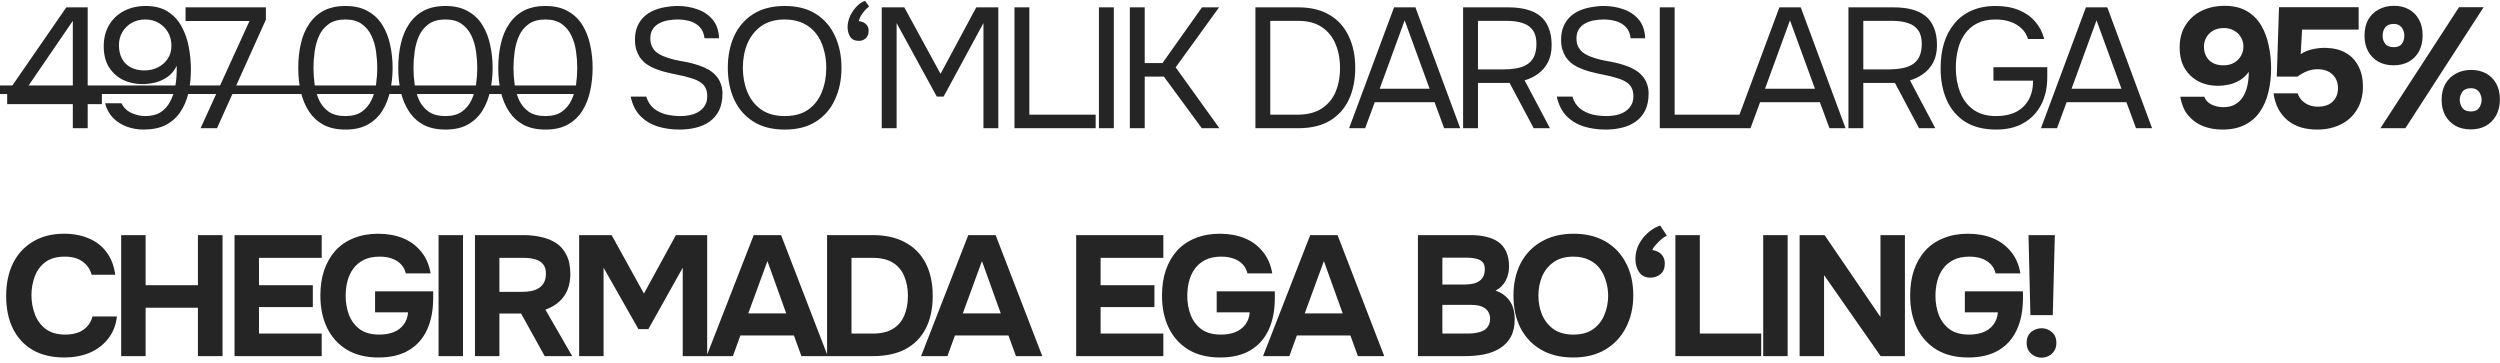 <?xml version="1.0" encoding="UTF-8"?> <svg xmlns="http://www.w3.org/2000/svg" width="351" height="51" viewBox="0 0 351 51" fill="none"><path d="M10.224 18V14.616H1.008V13.056L9.312 1.032H12.312V12.72H14.304V14.616H12.312V18H10.224ZM3.528 12.72H10.224V2.928L3.528 12.72ZM20.155 18.192C19.34 18.192 18.555 18.056 17.803 17.784C17.067 17.512 16.427 17.104 15.883 16.56C15.339 16 14.963 15.312 14.755 14.496H17.059C17.348 15.104 17.811 15.56 18.451 15.864C19.108 16.152 19.756 16.296 20.395 16.296C21.259 16.296 21.971 16.12 22.532 15.768C23.108 15.4 23.555 14.904 23.875 14.28C24.212 13.656 24.451 12.96 24.596 12.192C24.739 11.408 24.811 10.6 24.811 9.768C24.811 9.688 24.811 9.6 24.811 9.504C24.811 9.408 24.811 9.32 24.811 9.24C24.508 9.864 24.099 10.368 23.587 10.752C23.076 11.12 22.508 11.392 21.884 11.568C21.259 11.728 20.628 11.808 19.988 11.808C18.995 11.808 18.084 11.608 17.252 11.208C16.436 10.792 15.78 10.192 15.284 9.408C14.803 8.608 14.563 7.64 14.563 6.504C14.563 5.368 14.812 4.376 15.307 3.528C15.803 2.68 16.491 2.024 17.372 1.56C18.267 1.08 19.299 0.84 20.468 0.84C21.715 0.84 22.747 1.104 23.564 1.632C24.395 2.16 25.044 2.864 25.508 3.744C25.988 4.624 26.323 5.592 26.515 6.648C26.707 7.688 26.803 8.728 26.803 9.768C26.803 10.968 26.683 12.08 26.444 13.104C26.203 14.112 25.82 15 25.291 15.768C24.764 16.536 24.076 17.136 23.227 17.568C22.38 17.984 21.355 18.192 20.155 18.192ZM20.299 9.888C20.988 9.888 21.611 9.744 22.172 9.456C22.747 9.168 23.203 8.768 23.54 8.256C23.892 7.744 24.067 7.144 24.067 6.456C24.067 5.72 23.907 5.08 23.587 4.536C23.267 3.976 22.828 3.536 22.267 3.216C21.724 2.896 21.099 2.736 20.395 2.736C19.675 2.736 19.035 2.896 18.476 3.216C17.931 3.536 17.5 3.968 17.18 4.512C16.86 5.056 16.7 5.656 16.7 6.312C16.7 7.432 17.02 8.312 17.66 8.952C18.316 9.576 19.195 9.888 20.299 9.888ZM28.162 18L35.026 2.952H26.05V1.032H37.33V2.76L30.466 18H28.162ZM48.499 18.192C47.316 18.192 46.3 17.976 45.452 17.544C44.62 17.096 43.94 16.48 43.411 15.696C42.883 14.896 42.492 13.976 42.236 12.936C41.995 11.88 41.876 10.744 41.876 9.528C41.876 8.312 41.995 7.184 42.236 6.144C42.475 5.088 42.859 4.168 43.388 3.384C43.916 2.584 44.596 1.96 45.428 1.512C46.276 1.064 47.3 0.84 48.499 0.84C49.764 0.84 50.819 1.088 51.667 1.584C52.532 2.064 53.212 2.72 53.708 3.552C54.219 4.384 54.58 5.32 54.788 6.36C55.011 7.384 55.123 8.44 55.123 9.528C55.123 10.616 55.011 11.68 54.788 12.72C54.58 13.744 54.219 14.672 53.708 15.504C53.212 16.32 52.532 16.976 51.667 17.472C50.819 17.952 49.764 18.192 48.499 18.192ZM48.499 16.296C49.444 16.296 50.203 16.096 50.779 15.696C51.371 15.28 51.828 14.736 52.148 14.064C52.468 13.392 52.684 12.664 52.795 11.88C52.907 11.08 52.964 10.296 52.964 9.528C52.964 8.776 52.907 8.008 52.795 7.224C52.684 6.424 52.468 5.688 52.148 5.016C51.828 4.328 51.371 3.776 50.779 3.36C50.203 2.944 49.444 2.736 48.499 2.736C47.539 2.736 46.764 2.944 46.172 3.36C45.58 3.776 45.123 4.328 44.803 5.016C44.499 5.688 44.291 6.424 44.179 7.224C44.068 8.008 44.011 8.776 44.011 9.528C44.011 10.296 44.068 11.08 44.179 11.88C44.291 12.664 44.499 13.392 44.803 14.064C45.123 14.736 45.58 15.28 46.172 15.696C46.764 16.096 47.539 16.296 48.499 16.296ZM62.54 18.192C61.356 18.192 60.34 17.976 59.492 17.544C58.66 17.096 57.98 16.48 57.452 15.696C56.924 14.896 56.532 13.976 56.276 12.936C56.036 11.88 55.916 10.744 55.916 9.528C55.916 8.312 56.036 7.184 56.276 6.144C56.516 5.088 56.9 4.168 57.428 3.384C57.956 2.584 58.636 1.96 59.468 1.512C60.316 1.064 61.34 0.84 62.54 0.84C63.804 0.84 64.86 1.088 65.708 1.584C66.572 2.064 67.252 2.72 67.748 3.552C68.26 4.384 68.62 5.32 68.828 6.36C69.052 7.384 69.164 8.44 69.164 9.528C69.164 10.616 69.052 11.68 68.828 12.72C68.62 13.744 68.26 14.672 67.748 15.504C67.252 16.32 66.572 16.976 65.708 17.472C64.86 17.952 63.804 18.192 62.54 18.192ZM62.54 16.296C63.484 16.296 64.244 16.096 64.82 15.696C65.412 15.28 65.868 14.736 66.188 14.064C66.508 13.392 66.724 12.664 66.836 11.88C66.948 11.08 67.004 10.296 67.004 9.528C67.004 8.776 66.948 8.008 66.836 7.224C66.724 6.424 66.508 5.688 66.188 5.016C65.868 4.328 65.412 3.776 64.82 3.36C64.244 2.944 63.484 2.736 62.54 2.736C61.58 2.736 60.804 2.944 60.212 3.36C59.62 3.776 59.164 4.328 58.844 5.016C58.54 5.688 58.332 6.424 58.22 7.224C58.108 8.008 58.052 8.776 58.052 9.528C58.052 10.296 58.108 11.08 58.22 11.88C58.332 12.664 58.54 13.392 58.844 14.064C59.164 14.736 59.62 15.28 60.212 15.696C60.804 16.096 61.58 16.296 62.54 16.296ZM76.581 18.192C75.397 18.192 74.381 17.976 73.533 17.544C72.701 17.096 72.021 16.48 71.493 15.696C70.965 14.896 70.573 13.976 70.317 12.936C70.077 11.88 69.957 10.744 69.957 9.528C69.957 8.312 70.077 7.184 70.317 6.144C70.557 5.088 70.941 4.168 71.469 3.384C71.997 2.584 72.677 1.96 73.509 1.512C74.357 1.064 75.381 0.84 76.581 0.84C77.845 0.84 78.901 1.088 79.749 1.584C80.613 2.064 81.293 2.72 81.789 3.552C82.301 4.384 82.661 5.32 82.869 6.36C83.093 7.384 83.205 8.44 83.205 9.528C83.205 10.616 83.093 11.68 82.869 12.72C82.661 13.744 82.301 14.672 81.789 15.504C81.293 16.32 80.613 16.976 79.749 17.472C78.901 17.952 77.845 18.192 76.581 18.192ZM76.581 16.296C77.525 16.296 78.285 16.096 78.861 15.696C79.453 15.28 79.909 14.736 80.229 14.064C80.549 13.392 80.765 12.664 80.877 11.88C80.989 11.08 81.045 10.296 81.045 9.528C81.045 8.776 80.989 8.008 80.877 7.224C80.765 6.424 80.549 5.688 80.229 5.016C79.909 4.328 79.453 3.776 78.861 3.36C78.285 2.944 77.525 2.736 76.581 2.736C75.621 2.736 74.845 2.944 74.253 3.36C73.661 3.776 73.205 4.328 72.885 5.016C72.581 5.688 72.373 6.424 72.261 7.224C72.149 8.008 72.093 8.776 72.093 9.528C72.093 10.296 72.149 11.08 72.261 11.88C72.373 12.664 72.581 13.392 72.885 14.064C73.205 14.736 73.661 15.28 74.253 15.696C74.845 16.096 75.621 16.296 76.581 16.296ZM95.387 18.192C94.315 18.192 93.299 18.048 92.339 17.76C91.395 17.456 90.587 16.968 89.915 16.296C89.243 15.608 88.787 14.696 88.547 13.56H90.731C90.955 14.28 91.315 14.84 91.811 15.24C92.323 15.64 92.907 15.92 93.563 16.08C94.219 16.224 94.875 16.296 95.531 16.296C96.187 16.296 96.795 16.208 97.355 16.032C97.931 15.84 98.395 15.536 98.747 15.12C99.115 14.704 99.299 14.168 99.299 13.512C99.299 13 99.203 12.584 99.011 12.264C98.835 11.944 98.579 11.688 98.243 11.496C97.923 11.288 97.539 11.12 97.091 10.992C96.499 10.8 95.867 10.64 95.195 10.512C94.523 10.384 93.859 10.232 93.203 10.056C92.563 9.88 91.963 9.656 91.403 9.384C91.099 9.224 90.803 9.032 90.515 8.808C90.243 8.568 90.003 8.296 89.795 7.992C89.603 7.672 89.443 7.312 89.315 6.912C89.203 6.512 89.147 6.072 89.147 5.592C89.147 4.872 89.259 4.248 89.483 3.72C89.707 3.192 90.011 2.744 90.395 2.376C90.779 2.008 91.227 1.712 91.739 1.488C92.251 1.264 92.795 1.104 93.371 1.008C93.963 0.896 94.555 0.84 95.147 0.84C96.123 0.84 97.035 0.992 97.883 1.296C98.747 1.584 99.459 2.056 100.019 2.712C100.595 3.368 100.907 4.256 100.955 5.376H98.915C98.835 4.704 98.611 4.176 98.243 3.792C97.875 3.408 97.419 3.136 96.875 2.976C96.331 2.816 95.755 2.736 95.147 2.736C94.699 2.736 94.243 2.776 93.779 2.856C93.331 2.936 92.915 3.08 92.531 3.288C92.163 3.48 91.867 3.752 91.643 4.104C91.419 4.44 91.307 4.872 91.307 5.4C91.307 5.816 91.379 6.184 91.523 6.504C91.683 6.824 91.891 7.096 92.147 7.32C92.419 7.528 92.715 7.704 93.035 7.848C93.803 8.168 94.651 8.408 95.579 8.568C96.523 8.712 97.403 8.928 98.219 9.216C98.699 9.376 99.139 9.576 99.539 9.816C99.939 10.056 100.275 10.336 100.547 10.656C100.835 10.976 101.051 11.344 101.195 11.76C101.355 12.16 101.435 12.616 101.435 13.128C101.435 14.056 101.275 14.848 100.955 15.504C100.635 16.144 100.195 16.664 99.635 17.064C99.075 17.464 98.427 17.752 97.691 17.928C96.971 18.104 96.203 18.192 95.387 18.192ZM110.177 18.192C108.417 18.192 106.945 17.816 105.761 17.064C104.577 16.312 103.681 15.28 103.073 13.968C102.481 12.656 102.185 11.176 102.185 9.528C102.185 7.864 102.481 6.376 103.073 5.064C103.681 3.752 104.577 2.72 105.761 1.968C106.945 1.216 108.417 0.84 110.177 0.84C111.937 0.84 113.401 1.216 114.569 1.968C115.753 2.72 116.641 3.752 117.233 5.064C117.841 6.376 118.145 7.864 118.145 9.528C118.145 11.176 117.841 12.656 117.233 13.968C116.641 15.28 115.753 16.312 114.569 17.064C113.401 17.816 111.937 18.192 110.177 18.192ZM110.177 16.296C111.521 16.296 112.625 15.992 113.489 15.384C114.353 14.76 114.985 13.936 115.385 12.912C115.801 11.888 116.009 10.76 116.009 9.528C116.009 8.6 115.889 7.728 115.649 6.912C115.425 6.08 115.073 5.352 114.593 4.728C114.113 4.104 113.505 3.616 112.769 3.264C112.033 2.912 111.169 2.736 110.177 2.736C108.849 2.736 107.745 3.048 106.865 3.672C106.001 4.296 105.353 5.12 104.921 6.144C104.505 7.168 104.297 8.296 104.297 9.528C104.297 10.744 104.505 11.864 104.921 12.888C105.337 13.912 105.977 14.736 106.841 15.36C107.721 15.984 108.833 16.296 110.177 16.296ZM120.562 5.736C120.018 5.736 119.618 5.544 119.362 5.16C119.122 4.76 119.002 4.32 119.002 3.84C119.002 3.312 119.114 2.792 119.338 2.28C119.578 1.768 119.882 1.32 120.25 0.936C120.618 0.536 121.018 0.264 121.45 0.12L122.026 0.912C121.818 1.056 121.61 1.248 121.402 1.488C121.21 1.712 121.034 1.952 120.874 2.208C120.73 2.464 120.626 2.72 120.562 2.976C120.85 2.992 121.098 3.064 121.306 3.192C121.514 3.304 121.674 3.456 121.786 3.648C121.898 3.84 121.954 4.072 121.954 4.344C121.954 4.792 121.81 5.144 121.522 5.4C121.234 5.64 120.914 5.752 120.562 5.736ZM123.796 18V1.032H126.964L132.052 10.368L137.068 1.032H140.164V18H138.076V3.24L132.484 13.56H131.524L125.884 3.24V18H123.796ZM142.431 18V1.032H144.519V16.104H153.831V18H142.431ZM154.292 18V1.032H156.38V18H154.292ZM158.63 18V1.032H160.718V8.856H163.214L168.758 1.032H171.158L165.062 9.456L171.206 18H168.734L163.406 10.752H160.718V18H158.63ZM176.259 18V1.032H182.283C184.043 1.032 185.515 1.392 186.699 2.112C187.883 2.816 188.771 3.808 189.363 5.088C189.971 6.352 190.275 7.832 190.275 9.528C190.275 11.208 189.979 12.688 189.387 13.968C188.795 15.232 187.907 16.224 186.723 16.944C185.539 17.648 184.059 18 182.283 18H176.259ZM178.347 16.104H182.139C183.515 16.104 184.643 15.824 185.523 15.264C186.403 14.704 187.059 13.936 187.491 12.96C187.923 11.968 188.139 10.824 188.139 9.528C188.139 8.264 187.923 7.136 187.491 6.144C187.075 5.152 186.435 4.368 185.571 3.792C184.707 3.216 183.603 2.928 182.259 2.928H178.347V16.104ZM189.413 18L195.725 1.032H198.725L205.013 18H202.757L201.413 14.352H193.013L191.669 18H189.413ZM193.709 12.456H200.717L197.213 2.856L193.709 12.456ZM205.419 18V1.032H211.779C212.723 1.032 213.563 1.128 214.299 1.32C215.051 1.512 215.691 1.816 216.219 2.232C216.747 2.648 217.147 3.2 217.419 3.888C217.707 4.56 217.851 5.376 217.851 6.336C217.851 7.28 217.675 8.088 217.323 8.76C216.971 9.416 216.507 9.952 215.931 10.368C215.355 10.784 214.731 11.088 214.059 11.28L217.611 18H215.331L211.947 11.64H207.507V18H205.419ZM207.507 9.744H211.107C211.731 9.744 212.315 9.696 212.859 9.6C213.419 9.504 213.907 9.336 214.323 9.096C214.755 8.84 215.091 8.488 215.331 8.04C215.571 7.576 215.699 6.984 215.715 6.264C215.731 5.448 215.579 4.8 215.259 4.32C214.939 3.824 214.467 3.472 213.843 3.264C213.219 3.04 212.459 2.928 211.563 2.928H207.507V9.744ZM225.416 18.192C224.344 18.192 223.328 18.048 222.368 17.76C221.424 17.456 220.616 16.968 219.944 16.296C219.272 15.608 218.816 14.696 218.576 13.56H220.76C220.984 14.28 221.344 14.84 221.84 15.24C222.352 15.64 222.936 15.92 223.592 16.08C224.248 16.224 224.904 16.296 225.56 16.296C226.216 16.296 226.824 16.208 227.384 16.032C227.96 15.84 228.424 15.536 228.776 15.12C229.144 14.704 229.328 14.168 229.328 13.512C229.328 13 229.232 12.584 229.04 12.264C228.864 11.944 228.608 11.688 228.272 11.496C227.952 11.288 227.568 11.12 227.12 10.992C226.528 10.8 225.896 10.64 225.224 10.512C224.552 10.384 223.888 10.232 223.232 10.056C222.592 9.88 221.992 9.656 221.432 9.384C221.128 9.224 220.832 9.032 220.544 8.808C220.272 8.568 220.032 8.296 219.824 7.992C219.632 7.672 219.472 7.312 219.344 6.912C219.232 6.512 219.176 6.072 219.176 5.592C219.176 4.872 219.288 4.248 219.512 3.72C219.736 3.192 220.04 2.744 220.424 2.376C220.808 2.008 221.256 1.712 221.768 1.488C222.28 1.264 222.824 1.104 223.4 1.008C223.992 0.896 224.584 0.84 225.176 0.84C226.152 0.84 227.064 0.992 227.912 1.296C228.776 1.584 229.488 2.056 230.048 2.712C230.624 3.368 230.936 4.256 230.984 5.376H228.944C228.864 4.704 228.64 4.176 228.272 3.792C227.904 3.408 227.448 3.136 226.904 2.976C226.36 2.816 225.784 2.736 225.176 2.736C224.728 2.736 224.272 2.776 223.808 2.856C223.36 2.936 222.944 3.08 222.56 3.288C222.192 3.48 221.896 3.752 221.672 4.104C221.448 4.44 221.336 4.872 221.336 5.4C221.336 5.816 221.408 6.184 221.552 6.504C221.712 6.824 221.92 7.096 222.176 7.32C222.448 7.528 222.744 7.704 223.064 7.848C223.832 8.168 224.68 8.408 225.608 8.568C226.552 8.712 227.432 8.928 228.248 9.216C228.728 9.376 229.168 9.576 229.568 9.816C229.968 10.056 230.304 10.336 230.576 10.656C230.864 10.976 231.08 11.344 231.224 11.76C231.384 12.16 231.464 12.616 231.464 13.128C231.464 14.056 231.304 14.848 230.984 15.504C230.664 16.144 230.224 16.664 229.664 17.064C229.104 17.464 228.456 17.752 227.72 17.928C227 18.104 226.232 18.192 225.416 18.192ZM233.032 18V1.032H235.12V16.104H244.432V18H233.032ZM243.514 18L249.826 1.032H252.826L259.114 18H256.858L255.514 14.352H247.114L245.77 18H243.514ZM247.81 12.456H254.818L251.314 2.856L247.81 12.456ZM259.52 18V1.032H265.88C266.824 1.032 267.664 1.128 268.4 1.32C269.152 1.512 269.792 1.816 270.32 2.232C270.848 2.648 271.248 3.2 271.52 3.888C271.808 4.56 271.952 5.376 271.952 6.336C271.952 7.28 271.776 8.088 271.424 8.76C271.072 9.416 270.608 9.952 270.032 10.368C269.456 10.784 268.832 11.088 268.16 11.28L271.712 18H269.432L266.048 11.64H261.608V18H259.52ZM261.608 9.744H265.208C265.832 9.744 266.416 9.696 266.96 9.6C267.52 9.504 268.008 9.336 268.424 9.096C268.856 8.84 269.192 8.488 269.432 8.04C269.672 7.576 269.8 6.984 269.816 6.264C269.832 5.448 269.68 4.8 269.36 4.32C269.04 3.824 268.568 3.472 267.944 3.264C267.32 3.04 266.56 2.928 265.664 2.928H261.608V9.744ZM280.285 18.192C278.525 18.192 277.061 17.824 275.893 17.088C274.741 16.336 273.877 15.312 273.301 14.016C272.741 12.72 272.461 11.24 272.461 9.576C272.461 8.328 272.613 7.176 272.917 6.12C273.237 5.064 273.717 4.144 274.357 3.36C274.997 2.56 275.797 1.944 276.757 1.512C277.733 1.064 278.877 0.84 280.189 0.84C281.437 0.84 282.525 1.032 283.453 1.416C284.381 1.8 285.141 2.336 285.733 3.024C286.341 3.712 286.765 4.528 287.005 5.472H284.725C284.565 4.912 284.277 4.432 283.861 4.032C283.445 3.616 282.925 3.296 282.301 3.072C281.677 2.848 280.965 2.736 280.165 2.736C279.173 2.736 278.325 2.912 277.621 3.264C276.917 3.616 276.341 4.104 275.893 4.728C275.445 5.336 275.117 6.056 274.909 6.888C274.701 7.704 274.597 8.584 274.597 9.528C274.597 10.776 274.797 11.912 275.197 12.936C275.597 13.96 276.213 14.776 277.045 15.384C277.877 15.992 278.949 16.296 280.261 16.296C281.349 16.296 282.277 16.104 283.045 15.72C283.813 15.32 284.405 14.752 284.821 14.016C285.237 13.264 285.445 12.368 285.445 11.328H279.877V9.432H287.437V10.848C287.437 12.32 287.149 13.608 286.573 14.712C285.997 15.816 285.173 16.672 284.101 17.28C283.045 17.888 281.773 18.192 280.285 18.192ZM286.551 18L292.863 1.032H295.863L302.151 18H299.895L298.551 14.352H290.151L288.807 18H286.551ZM290.847 12.456H297.855L294.351 2.856L290.847 12.456ZM312.025 18.192C311.049 18.192 310.145 18.032 309.313 17.712C308.481 17.376 307.777 16.864 307.201 16.176C306.641 15.488 306.281 14.624 306.121 13.584H309.481C309.657 14.064 310.001 14.432 310.513 14.688C311.025 14.928 311.569 15.048 312.145 15.048C312.801 15.048 313.353 14.92 313.801 14.664C314.265 14.392 314.633 14.04 314.905 13.608C315.177 13.16 315.377 12.672 315.505 12.144C315.633 11.6 315.705 11.048 315.721 10.488C315.721 10.424 315.721 10.36 315.721 10.296C315.721 10.216 315.721 10.144 315.721 10.08C315.369 10.592 314.945 10.992 314.449 11.28C313.953 11.568 313.441 11.768 312.913 11.88C312.385 11.992 311.881 12.048 311.401 12.048C310.393 12.048 309.481 11.84 308.665 11.424C307.849 10.992 307.201 10.376 306.721 9.576C306.257 8.776 306.025 7.808 306.025 6.672C306.025 5.408 306.313 4.344 306.889 3.48C307.465 2.6 308.225 1.936 309.169 1.488C310.129 1.04 311.177 0.816 312.313 0.816C313.561 0.816 314.609 1.064 315.457 1.56C316.305 2.056 316.977 2.728 317.473 3.576C317.969 4.424 318.321 5.368 318.529 6.408C318.753 7.448 318.865 8.512 318.865 9.6C318.865 10.784 318.737 11.896 318.481 12.936C318.241 13.96 317.849 14.872 317.305 15.672C316.777 16.456 316.073 17.072 315.193 17.52C314.329 17.968 313.273 18.192 312.025 18.192ZM312.169 9.168C312.793 9.168 313.305 9.04 313.705 8.784C314.121 8.528 314.433 8.208 314.641 7.824C314.865 7.424 314.977 7.008 314.977 6.576C314.977 6.032 314.849 5.568 314.593 5.184C314.353 4.784 314.025 4.48 313.609 4.272C313.209 4.048 312.745 3.936 312.217 3.936C311.641 3.936 311.145 4.056 310.729 4.296C310.313 4.536 309.993 4.856 309.769 5.256C309.545 5.656 309.433 6.088 309.433 6.552C309.433 7.288 309.665 7.912 310.129 8.424C310.609 8.92 311.289 9.168 312.169 9.168ZM325.348 18.192C324.548 18.192 323.804 18.096 323.116 17.904C322.428 17.696 321.812 17.384 321.268 16.968C320.74 16.552 320.292 16.024 319.924 15.384C319.572 14.744 319.332 13.984 319.204 13.104H322.588C322.684 13.424 322.86 13.728 323.116 14.016C323.372 14.304 323.692 14.536 324.076 14.712C324.476 14.888 324.924 14.976 325.42 14.976C326.028 14.976 326.54 14.872 326.956 14.664C327.372 14.44 327.692 14.136 327.916 13.752C328.14 13.368 328.252 12.912 328.252 12.384C328.252 11.584 327.996 10.944 327.484 10.464C326.988 9.968 326.284 9.72 325.372 9.72C324.844 9.72 324.348 9.816 323.884 10.008C323.436 10.184 323.004 10.432 322.588 10.752H319.66L319.972 1.008H331.156V4.152H323.212L323.02 7.608C323.5 7.272 324.052 7.04 324.676 6.912C325.316 6.768 325.948 6.704 326.572 6.72C327.676 6.752 328.612 6.992 329.38 7.44C330.148 7.888 330.732 8.512 331.132 9.312C331.548 10.112 331.756 11.048 331.756 12.12C331.756 13.416 331.468 14.52 330.892 15.432C330.332 16.344 329.564 17.032 328.588 17.496C327.628 17.96 326.548 18.192 325.348 18.192ZM334.209 18L345.249 1.008H348.705L337.713 18H334.209ZM346.905 18.168C346.089 18.168 345.369 18 344.745 17.664C344.137 17.312 343.657 16.824 343.305 16.2C342.969 15.576 342.801 14.84 342.801 13.992C342.801 13.144 342.977 12.408 343.329 11.784C343.681 11.16 344.169 10.68 344.793 10.344C345.417 9.992 346.137 9.816 346.953 9.816C347.753 9.816 348.457 9.984 349.065 10.32C349.673 10.656 350.145 11.136 350.481 11.76C350.817 12.368 350.985 13.104 350.985 13.968C350.985 14.816 350.809 15.56 350.457 16.2C350.121 16.824 349.641 17.312 349.017 17.664C348.409 18 347.705 18.168 346.905 18.168ZM346.905 15.648C347.257 15.648 347.545 15.576 347.769 15.432C347.993 15.272 348.153 15.064 348.249 14.808C348.361 14.552 348.417 14.288 348.417 14.016C348.417 13.744 348.361 13.488 348.249 13.248C348.153 12.992 347.993 12.784 347.769 12.624C347.545 12.464 347.257 12.384 346.905 12.384C346.345 12.384 345.945 12.56 345.705 12.912C345.465 13.248 345.345 13.624 345.345 14.04C345.361 14.456 345.489 14.832 345.729 15.168C345.969 15.488 346.361 15.648 346.905 15.648ZM336.081 9.168C335.249 9.168 334.529 9 333.921 8.664C333.313 8.312 332.833 7.824 332.481 7.2C332.145 6.576 331.977 5.848 331.977 5.016C331.977 4.152 332.145 3.408 332.481 2.784C332.833 2.16 333.321 1.68 333.945 1.344C334.569 0.992 335.289 0.816 336.105 0.816C336.921 0.816 337.625 0.984 338.217 1.32C338.825 1.656 339.297 2.136 339.633 2.76C339.969 3.368 340.137 4.104 340.137 4.968C340.137 5.816 339.969 6.56 339.633 7.2C339.297 7.824 338.817 8.312 338.193 8.664C337.585 9 336.881 9.168 336.081 9.168ZM336.081 6.624C336.433 6.624 336.721 6.552 336.945 6.408C337.169 6.248 337.329 6.048 337.425 5.808C337.521 5.552 337.569 5.28 337.569 4.992C337.569 4.72 337.513 4.464 337.401 4.224C337.305 3.968 337.145 3.76 336.921 3.6C336.713 3.44 336.433 3.36 336.081 3.36C335.521 3.36 335.113 3.536 334.857 3.888C334.617 4.224 334.505 4.608 334.521 5.04C334.521 5.456 334.641 5.824 334.881 6.144C335.137 6.464 335.537 6.624 336.081 6.624ZM9.048 50.192C7.304 50.192 5.816 49.84 4.584 49.136C3.368 48.416 2.44 47.408 1.8 46.112C1.176 44.816 0.864 43.304 0.864 41.576C0.864 39.816 1.184 38.28 1.824 36.968C2.48 35.656 3.416 34.64 4.632 33.92C5.848 33.184 7.312 32.816 9.024 32.816C10.32 32.816 11.48 33.04 12.504 33.488C13.528 33.92 14.352 34.568 14.976 35.432C15.616 36.28 16.016 37.328 16.176 38.576H12.864C12.656 37.792 12.232 37.176 11.592 36.728C10.968 36.264 10.136 36.032 9.096 36.032C7.944 36.032 7.024 36.296 6.336 36.824C5.664 37.336 5.176 38.008 4.872 38.84C4.568 39.656 4.416 40.52 4.416 41.432C4.416 42.376 4.576 43.272 4.896 44.12C5.216 44.968 5.72 45.656 6.408 46.184C7.112 46.712 8.032 46.976 9.168 46.976C9.84 46.976 10.44 46.88 10.968 46.688C11.496 46.48 11.928 46.184 12.264 45.8C12.616 45.416 12.856 44.96 12.984 44.432H16.416C16.272 45.664 15.856 46.712 15.168 47.576C14.48 48.44 13.608 49.096 12.552 49.544C11.496 49.976 10.328 50.192 9.048 50.192ZM17.013 50V33.008H20.445V40.04H27.789V33.008H31.245V50H27.789V43.208H20.445V50H17.013ZM32.929 50V33.008H45.169V36.2H36.361V40.04H43.921V43.112H36.361V46.832H45.169V50H32.929ZM53.139 50.192C51.411 50.192 49.939 49.832 48.723 49.112C47.507 48.376 46.579 47.36 45.939 46.064C45.299 44.752 44.979 43.224 44.979 41.48C44.979 40.184 45.155 39.008 45.507 37.952C45.875 36.88 46.403 35.96 47.091 35.192C47.795 34.424 48.651 33.84 49.659 33.44C50.667 33.024 51.811 32.816 53.091 32.816C54.387 32.816 55.547 33.024 56.571 33.44C57.595 33.856 58.443 34.48 59.115 35.312C59.803 36.128 60.251 37.152 60.459 38.384H56.979C56.851 37.856 56.619 37.424 56.283 37.088C55.947 36.736 55.523 36.472 55.011 36.296C54.515 36.12 53.947 36.032 53.307 36.032C52.427 36.032 51.683 36.184 51.075 36.488C50.467 36.792 49.971 37.208 49.587 37.736C49.219 38.248 48.947 38.84 48.771 39.512C48.611 40.168 48.531 40.848 48.531 41.552C48.531 42.512 48.691 43.408 49.011 44.24C49.331 45.056 49.835 45.72 50.523 46.232C51.211 46.728 52.123 46.976 53.259 46.976C54.011 46.976 54.675 46.864 55.251 46.64C55.843 46.4 56.315 46.048 56.667 45.584C57.035 45.104 57.243 44.528 57.291 43.856H52.659V40.904H60.819V41.84C60.819 43.568 60.531 45.056 59.955 46.304C59.379 47.552 58.523 48.512 57.387 49.184C56.251 49.856 54.835 50.192 53.139 50.192ZM61.573 50V33.008H65.005V50H61.573ZM66.684 50V33.008H73.524C74.372 33.008 75.18 33.096 75.948 33.272C76.732 33.432 77.436 33.712 78.06 34.112C78.684 34.512 79.172 35.072 79.524 35.792C79.892 36.496 80.076 37.4 80.076 38.504C80.076 39.32 79.94 40.056 79.668 40.712C79.396 41.368 78.996 41.928 78.468 42.392C77.94 42.856 77.308 43.216 76.572 43.472L80.34 50H76.476L73.164 44.024H70.116V50H66.684ZM70.116 40.976H73.284C73.78 40.976 74.228 40.936 74.628 40.856C75.044 40.76 75.396 40.616 75.684 40.424C75.988 40.232 76.22 39.976 76.38 39.656C76.556 39.336 76.644 38.944 76.644 38.48C76.66 37.888 76.532 37.432 76.26 37.112C76.004 36.776 75.636 36.544 75.156 36.416C74.692 36.272 74.14 36.2 73.5 36.2H70.116V40.976ZM81.311 50V33.008H85.871L90.407 41.216L94.895 33.008H99.287V50H95.855V37.592L91.031 46.208H89.639L84.743 37.592V50H81.311ZM99.201 50L105.825 33.008H109.665L116.217 50H112.521L111.465 47.096H103.953L102.897 50H99.201ZM105.057 44H110.385L107.745 36.656L105.057 44ZM116.12 50V33.008H122.528C124.304 33.008 125.816 33.344 127.064 34.016C128.328 34.688 129.288 35.656 129.944 36.92C130.616 38.184 130.952 39.728 130.952 41.552C130.952 43.344 130.624 44.872 129.968 46.136C129.328 47.384 128.384 48.344 127.136 49.016C125.888 49.672 124.36 50 122.552 50H116.12ZM119.552 46.832H122.528C123.712 46.832 124.664 46.608 125.384 46.16C126.104 45.712 126.632 45.088 126.968 44.288C127.304 43.488 127.472 42.568 127.472 41.528C127.472 40.52 127.304 39.616 126.968 38.816C126.648 38 126.12 37.36 125.384 36.896C124.664 36.432 123.688 36.2 122.456 36.2H119.552V46.832ZM129.322 50L135.946 33.008H139.786L146.338 50H142.642L141.586 47.096H134.074L133.018 50H129.322ZM135.178 44H140.506L137.866 36.656L135.178 44ZM151.094 50V33.008H163.334V36.2H154.526V40.04H162.086V43.112H154.526V46.832H163.334V50H151.094ZM171.304 50.192C169.576 50.192 168.104 49.832 166.888 49.112C165.672 48.376 164.744 47.36 164.104 46.064C163.464 44.752 163.144 43.224 163.144 41.48C163.144 40.184 163.32 39.008 163.672 37.952C164.04 36.88 164.568 35.96 165.256 35.192C165.96 34.424 166.816 33.84 167.824 33.44C168.832 33.024 169.976 32.816 171.256 32.816C172.552 32.816 173.712 33.024 174.736 33.44C175.76 33.856 176.608 34.48 177.28 35.312C177.968 36.128 178.416 37.152 178.624 38.384H175.144C175.016 37.856 174.784 37.424 174.448 37.088C174.112 36.736 173.688 36.472 173.176 36.296C172.68 36.12 172.112 36.032 171.472 36.032C170.592 36.032 169.848 36.184 169.24 36.488C168.632 36.792 168.136 37.208 167.752 37.736C167.384 38.248 167.112 38.84 166.936 39.512C166.776 40.168 166.696 40.848 166.696 41.552C166.696 42.512 166.856 43.408 167.176 44.24C167.496 45.056 168 45.72 168.688 46.232C169.376 46.728 170.288 46.976 171.424 46.976C172.176 46.976 172.84 46.864 173.416 46.64C174.008 46.4 174.48 46.048 174.832 45.584C175.2 45.104 175.408 44.528 175.456 43.856H170.824V40.904H178.984V41.84C178.984 43.568 178.696 45.056 178.12 46.304C177.544 47.552 176.688 48.512 175.552 49.184C174.416 49.856 173 50.192 171.304 50.192ZM177.33 50L183.954 33.008H187.794L194.346 50H190.65L189.594 47.096H182.082L181.026 50H177.33ZM183.186 44H188.514L185.874 36.656L183.186 44ZM199.078 50V33.008H206.518C207.302 33.008 208.014 33.088 208.654 33.248C209.31 33.392 209.878 33.632 210.358 33.968C210.838 34.304 211.206 34.752 211.462 35.312C211.734 35.872 211.87 36.584 211.87 37.448C211.87 38.152 211.71 38.808 211.39 39.416C211.07 40.024 210.598 40.488 209.974 40.808C210.806 41.08 211.462 41.552 211.942 42.224C212.422 42.88 212.662 43.752 212.662 44.84C212.662 45.816 212.478 46.64 212.11 47.312C211.742 47.968 211.238 48.496 210.598 48.896C209.958 49.296 209.214 49.584 208.366 49.76C207.518 49.92 206.614 50 205.654 50H199.078ZM202.51 46.832H206.062C206.494 46.832 206.894 46.8 207.262 46.736C207.646 46.672 207.982 46.568 208.27 46.424C208.558 46.264 208.782 46.048 208.942 45.776C209.118 45.504 209.206 45.168 209.206 44.768C209.206 44.4 209.134 44.096 208.99 43.856C208.862 43.6 208.67 43.392 208.414 43.232C208.174 43.072 207.886 42.96 207.55 42.896C207.23 42.832 206.87 42.8 206.47 42.8H202.51V46.832ZM202.51 39.944H205.654C206.086 39.944 206.478 39.904 206.83 39.824C207.182 39.744 207.478 39.616 207.718 39.44C207.958 39.264 208.142 39.048 208.27 38.792C208.398 38.52 208.462 38.208 208.462 37.856C208.478 37.376 208.374 37.024 208.15 36.8C207.926 36.56 207.622 36.4 207.238 36.32C206.854 36.224 206.422 36.176 205.942 36.176H202.51V39.944ZM220.864 50.192C219.12 50.192 217.616 49.824 216.352 49.088C215.104 48.352 214.144 47.336 213.472 46.04C212.816 44.728 212.488 43.224 212.488 41.528C212.488 39.8 212.824 38.28 213.496 36.968C214.184 35.656 215.16 34.64 216.424 33.92C217.688 33.184 219.192 32.816 220.936 32.816C222.664 32.816 224.152 33.176 225.4 33.896C226.648 34.616 227.608 35.624 228.28 36.92C228.968 38.216 229.312 39.728 229.312 41.456C229.312 43.152 228.968 44.664 228.28 45.992C227.608 47.304 226.64 48.336 225.376 49.088C224.128 49.824 222.624 50.192 220.864 50.192ZM220.912 46.976C222.064 46.976 223 46.712 223.72 46.184C224.44 45.656 224.96 44.976 225.28 44.144C225.616 43.312 225.784 42.44 225.784 41.528C225.784 40.856 225.688 40.192 225.496 39.536C225.32 38.88 225.04 38.288 224.656 37.76C224.272 37.232 223.768 36.816 223.144 36.512C222.52 36.192 221.768 36.032 220.888 36.032C219.752 36.032 218.824 36.296 218.104 36.824C217.384 37.336 216.848 38.008 216.496 38.84C216.16 39.672 215.992 40.56 215.992 41.504C215.992 42.448 216.16 43.336 216.496 44.168C216.848 45 217.384 45.68 218.104 46.208C218.84 46.72 219.776 46.976 220.912 46.976ZM231.722 38.984C231.018 38.984 230.49 38.728 230.138 38.216C229.786 37.688 229.61 37.072 229.61 36.368C229.61 35.616 229.778 34.92 230.114 34.28C230.45 33.64 230.882 33.096 231.41 32.648C231.938 32.184 232.498 31.856 233.09 31.664L234.026 33.08C233.786 33.192 233.522 33.368 233.234 33.608C232.962 33.848 232.706 34.104 232.466 34.376C232.226 34.632 232.066 34.88 231.986 35.12C232.322 35.152 232.618 35.248 232.874 35.408C233.13 35.552 233.338 35.76 233.498 36.032C233.658 36.304 233.738 36.632 233.738 37.016C233.738 37.672 233.53 38.168 233.114 38.504C232.714 38.824 232.25 38.984 231.722 38.984ZM235.224 50V33.008H238.656V46.832H247.272V50H235.224ZM247.554 50V33.008H250.986V50H247.554ZM252.666 50V33.008H256.17L264.018 44.504V33.008H267.45V50H264.042L256.098 38.624V50H252.666ZM276.345 50.192C274.617 50.192 273.145 49.832 271.929 49.112C270.713 48.376 269.785 47.36 269.145 46.064C268.505 44.752 268.185 43.224 268.185 41.48C268.185 40.184 268.361 39.008 268.713 37.952C269.081 36.88 269.609 35.96 270.297 35.192C271.001 34.424 271.857 33.84 272.865 33.44C273.873 33.024 275.017 32.816 276.297 32.816C277.593 32.816 278.753 33.024 279.777 33.44C280.801 33.856 281.649 34.48 282.321 35.312C283.009 36.128 283.457 37.152 283.665 38.384H280.185C280.057 37.856 279.825 37.424 279.489 37.088C279.153 36.736 278.729 36.472 278.217 36.296C277.721 36.12 277.153 36.032 276.513 36.032C275.633 36.032 274.889 36.184 274.281 36.488C273.673 36.792 273.177 37.208 272.793 37.736C272.425 38.248 272.153 38.84 271.977 39.512C271.817 40.168 271.737 40.848 271.737 41.552C271.737 42.512 271.897 43.408 272.217 44.24C272.537 45.056 273.041 45.72 273.729 46.232C274.417 46.728 275.329 46.976 276.465 46.976C277.217 46.976 277.881 46.864 278.457 46.64C279.049 46.4 279.521 46.048 279.873 45.584C280.241 45.104 280.449 44.528 280.497 43.856H275.865V40.904H284.025V41.84C284.025 43.568 283.737 45.056 283.161 46.304C282.585 47.552 281.729 48.512 280.593 49.184C279.457 49.856 278.041 50.192 276.345 50.192ZM285.067 44.24L284.803 33.008H288.499L288.211 44.24H285.067ZM286.627 50.216C286.291 50.216 285.963 50.136 285.643 49.976C285.323 49.816 285.059 49.584 284.851 49.28C284.643 48.976 284.539 48.6 284.539 48.152C284.539 47.688 284.635 47.304 284.827 47C285.035 46.696 285.299 46.472 285.619 46.328C285.939 46.168 286.283 46.088 286.651 46.088C287.179 46.088 287.651 46.264 288.067 46.616C288.499 46.968 288.715 47.48 288.715 48.152C288.715 48.6 288.611 48.976 288.403 49.28C288.211 49.584 287.955 49.816 287.635 49.976C287.315 50.136 286.979 50.216 286.627 50.216Z" fill="#252525"></path><path d="M0 12H82.63V13.2H0V12Z" fill="#252525"></path></svg> 